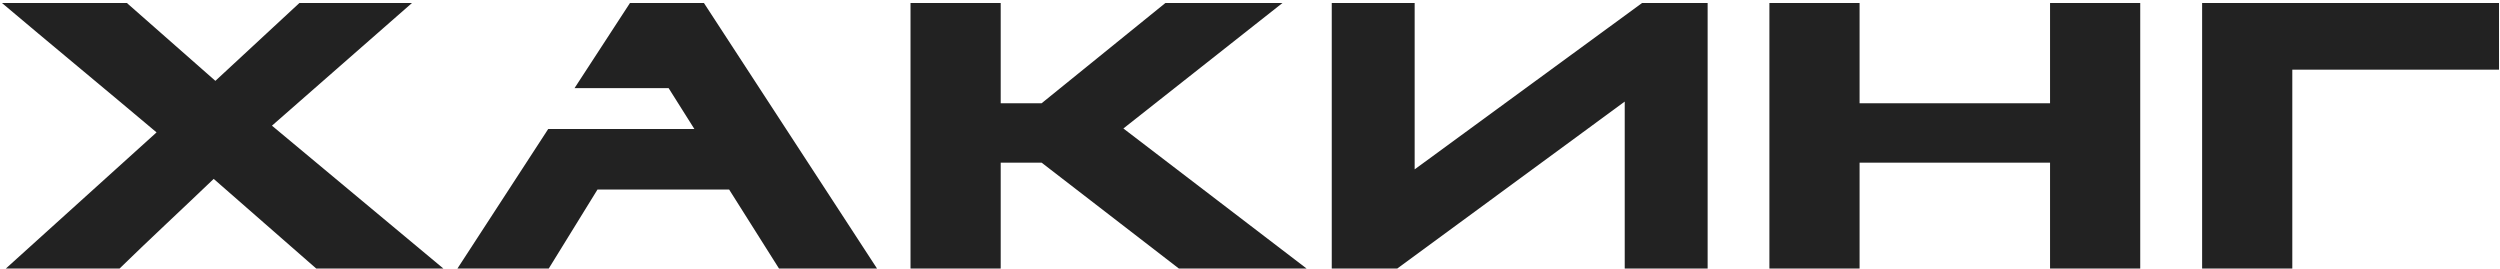 <?xml version="1.0" encoding="UTF-8"?> <svg xmlns="http://www.w3.org/2000/svg" width="540" height="58" viewBox="0 0 540 58" fill="none"> <path d="M64.671 0.646H88.992L58.742 27.145L95.768 58H68.301L46.158 38.64C39.987 44.569 31.759 52.192 25.83 58H1.267L33.816 28.597C23.773 20.127 9.858 8.632 0.42 0.646H27.403L46.521 17.465L64.671 0.646ZM149.991 27.871L144.425 19.038H124.097L136.076 0.646H152.048L189.437 58H168.262L157.493 40.939H129.058L118.531 58H98.808L118.41 27.871H149.991ZM216.153 58H196.672V0.646H216.153V22.305H224.986L251.727 0.646H277.016L242.652 27.75L282.219 58H254.631L224.986 35.131H216.153V58ZM305.566 36.583L354.692 0.646H368.849V58H350.941V21.942L301.815 58H287.658V0.646H305.566V36.583ZM382.189 0.646H401.67V22.305H442.81V0.646H462.291V58H442.81V35.131H401.67V58H382.189V0.646ZM475.657 0.646H539.787V15.045H495.138V58H475.657V0.646Z" fill="#222222"></path> </svg> 